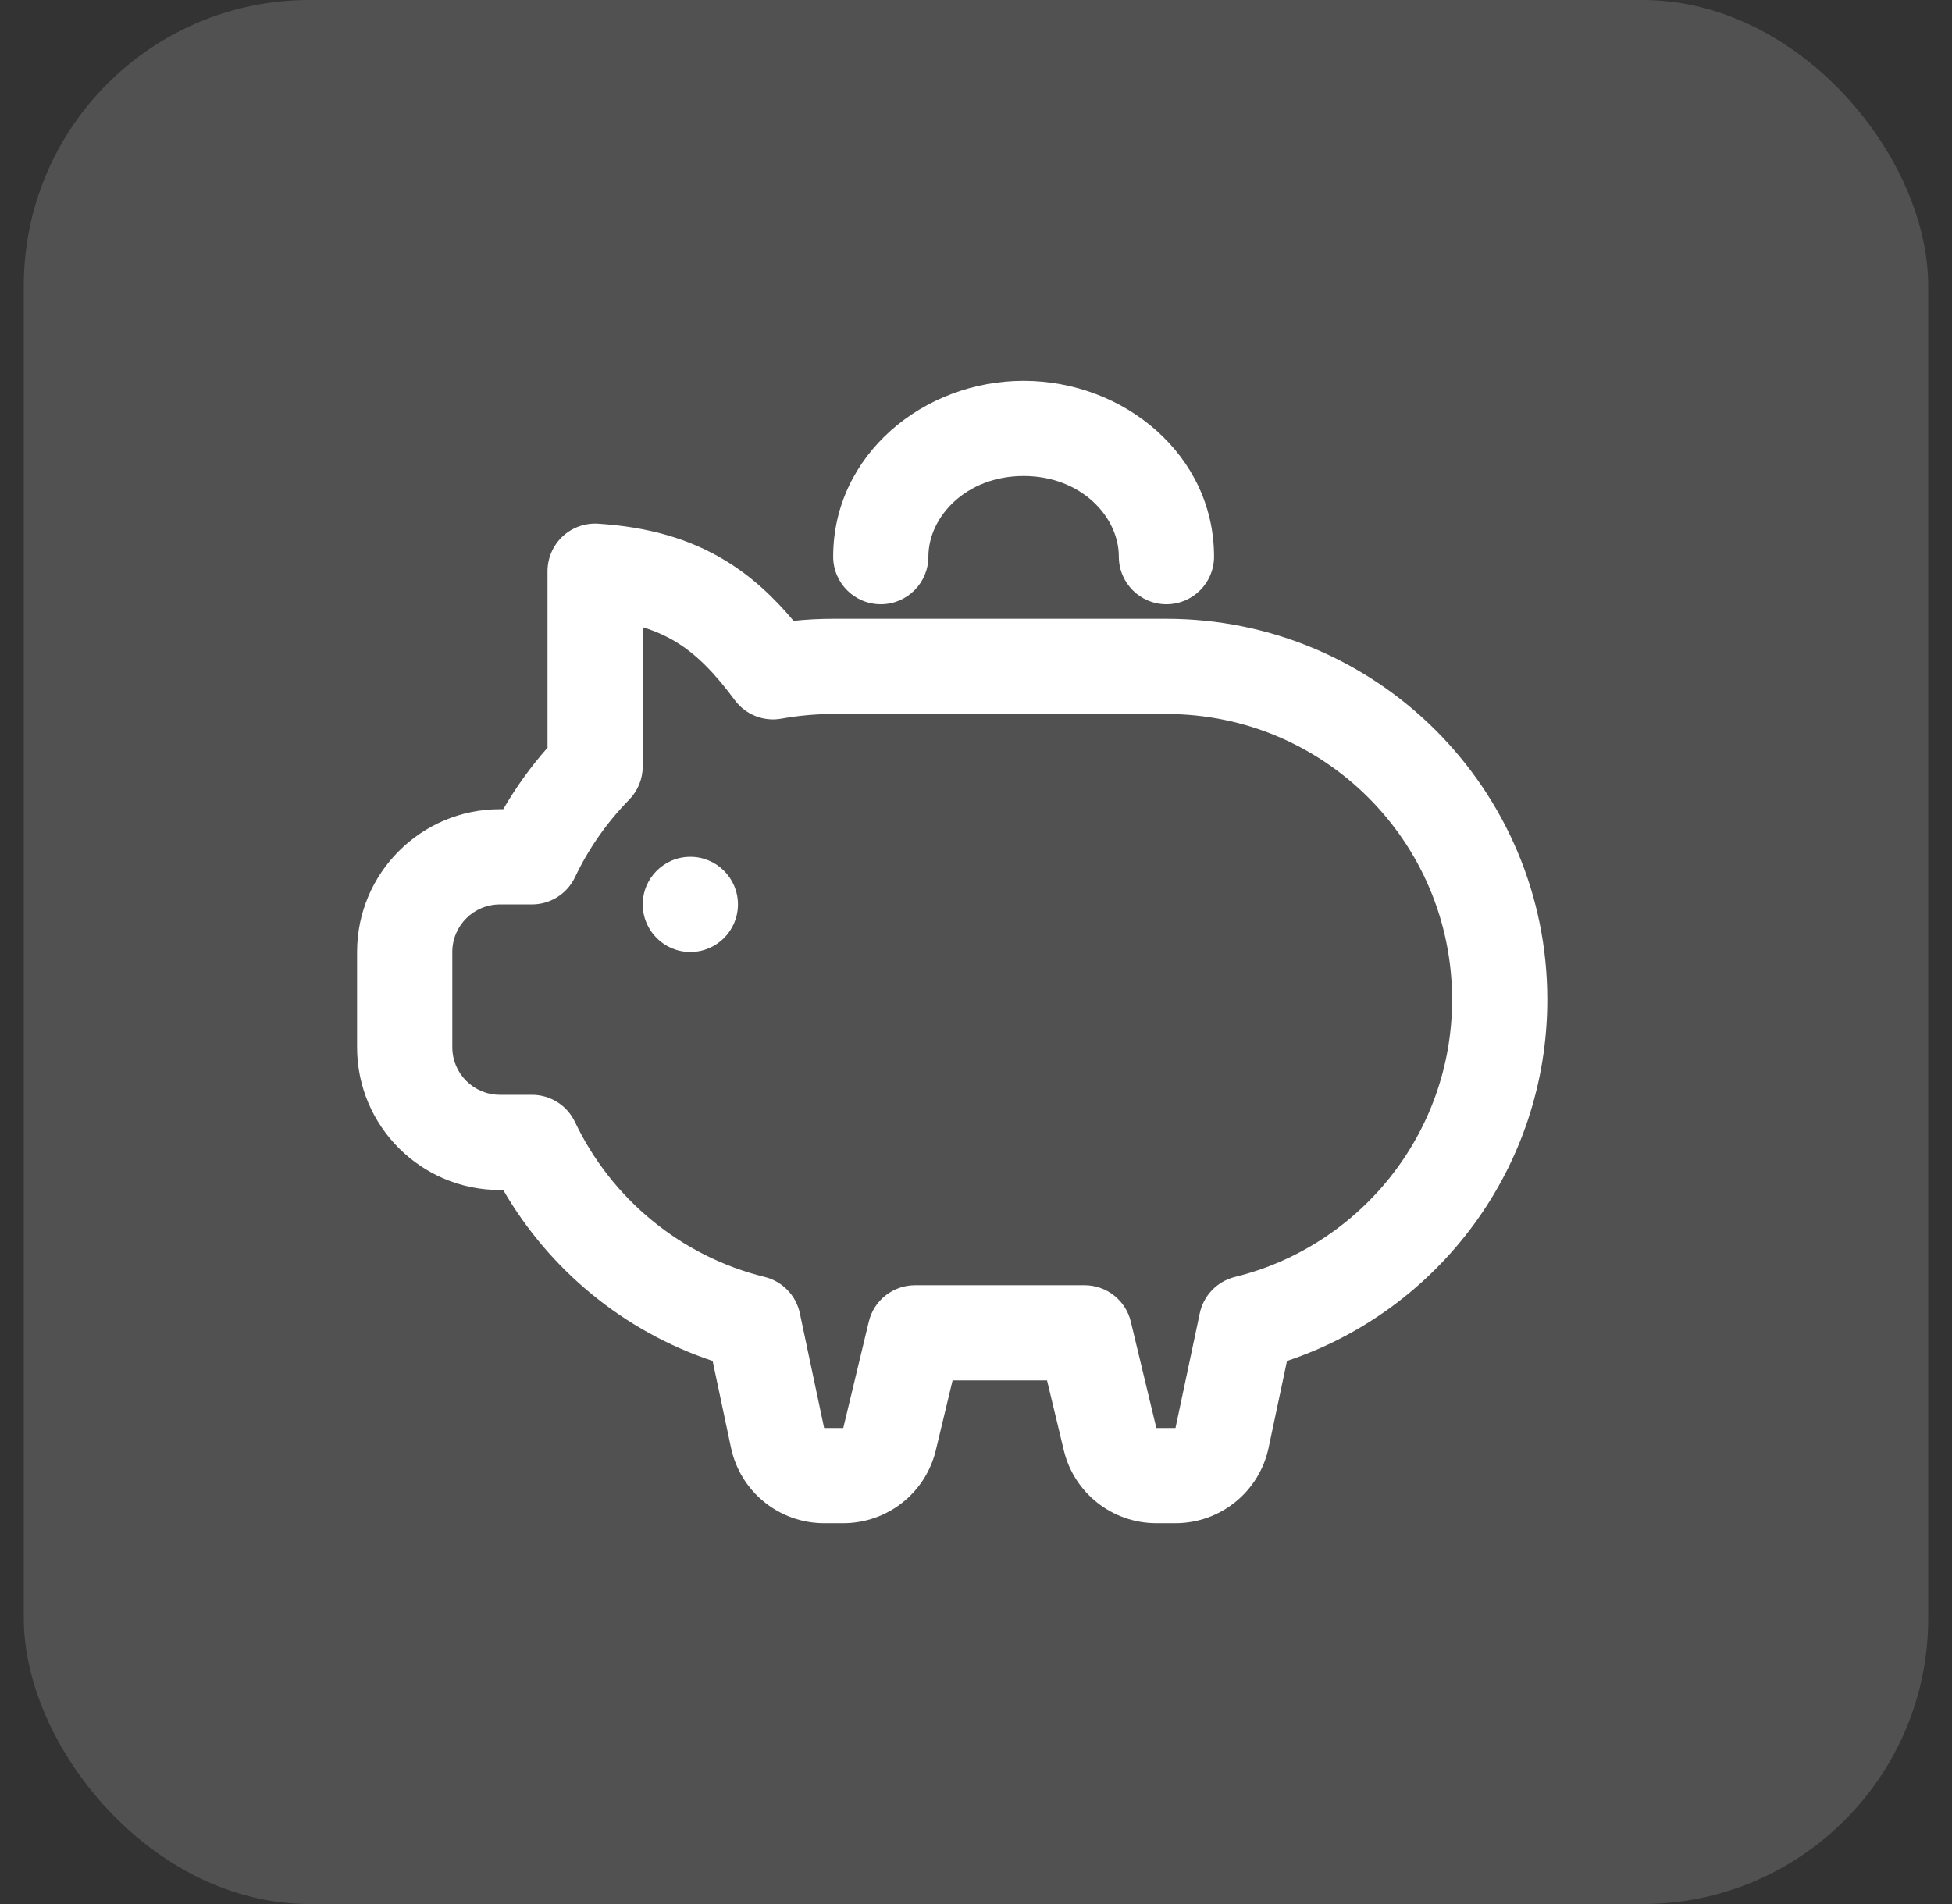 <svg width="41" height="40" viewBox="0 0 41 40" fill="none" xmlns="http://www.w3.org/2000/svg">
<rect x="0" y="0" width="41" height="40" fill="#333333" stroke="none"/>
<rect x="0.5" width="40" height="40" rx="6" fill="white" fill-opacity="0.15"/>
<path fill-rule="evenodd" clip-rule="evenodd" d="M21.5 10C20.292 10 19.5 10.857 19.5 11.694C19.5 12.247 19.052 12.694 18.5 12.694C17.948 12.694 17.5 12.247 17.5 11.694C17.5 9.556 19.395 8 21.5 8C23.605 8 25.5 9.556 25.5 11.694C25.5 12.247 25.052 12.694 24.5 12.694C23.948 12.694 23.5 12.247 23.5 11.694C23.5 10.857 22.708 10 21.5 10ZM15.5 19C15.5 19.552 15.052 20 14.5 20C13.948 20 13.5 19.552 13.5 19C13.5 18.448 13.948 18 14.5 18C15.052 18 15.5 18.448 15.5 19ZM12.565 11.002C12.289 10.984 12.018 11.081 11.816 11.27C11.614 11.46 11.5 11.724 11.5 12V15.708C11.149 16.106 10.838 16.538 10.57 17H10.5C8.843 17 7.5 18.343 7.5 20V22C7.5 23.657 8.843 25 10.5 25H10.57C11.54 26.676 13.099 27.968 14.968 28.591L15.354 30.414C15.55 31.339 16.366 32 17.31 32H17.712C18.636 32 19.441 31.366 19.656 30.467L20.008 29H21.992L22.344 30.467C22.559 31.366 23.364 32 24.288 32H24.69C25.634 32 26.45 31.339 26.646 30.414L27.032 28.591C30.209 27.531 32.5 24.534 32.5 21C32.5 16.582 28.918 13 24.5 13H17.5C17.219 13 16.942 13.014 16.668 13.043C16.256 12.552 15.795 12.115 15.23 11.773C14.48 11.318 13.616 11.07 12.565 11.002ZM13.5 16.101V13.177C13.767 13.258 13.993 13.362 14.193 13.483C14.624 13.744 15.005 14.13 15.434 14.709C15.66 15.015 16.042 15.166 16.417 15.097C16.767 15.034 17.129 15 17.5 15H24.5C27.814 15 30.5 17.686 30.5 21C30.5 23.817 28.558 26.182 25.939 26.826C25.567 26.918 25.279 27.215 25.2 27.59L24.69 30L24.288 30L23.752 27.767C23.645 27.317 23.242 27 22.78 27H19.22C18.758 27 18.355 27.317 18.248 27.767L17.712 30L17.31 30L16.8 27.59C16.721 27.215 16.433 26.918 16.061 26.826C14.299 26.393 12.841 25.179 12.077 23.571C11.911 23.222 11.56 23 11.174 23H10.5C9.948 23 9.5 22.552 9.5 22V20C9.5 19.448 9.948 19 10.5 19H11.174C11.56 19 11.911 18.778 12.077 18.429C12.364 17.824 12.75 17.275 13.214 16.801C13.397 16.614 13.5 16.363 13.5 16.101Z" fill="white"/>
</svg>
